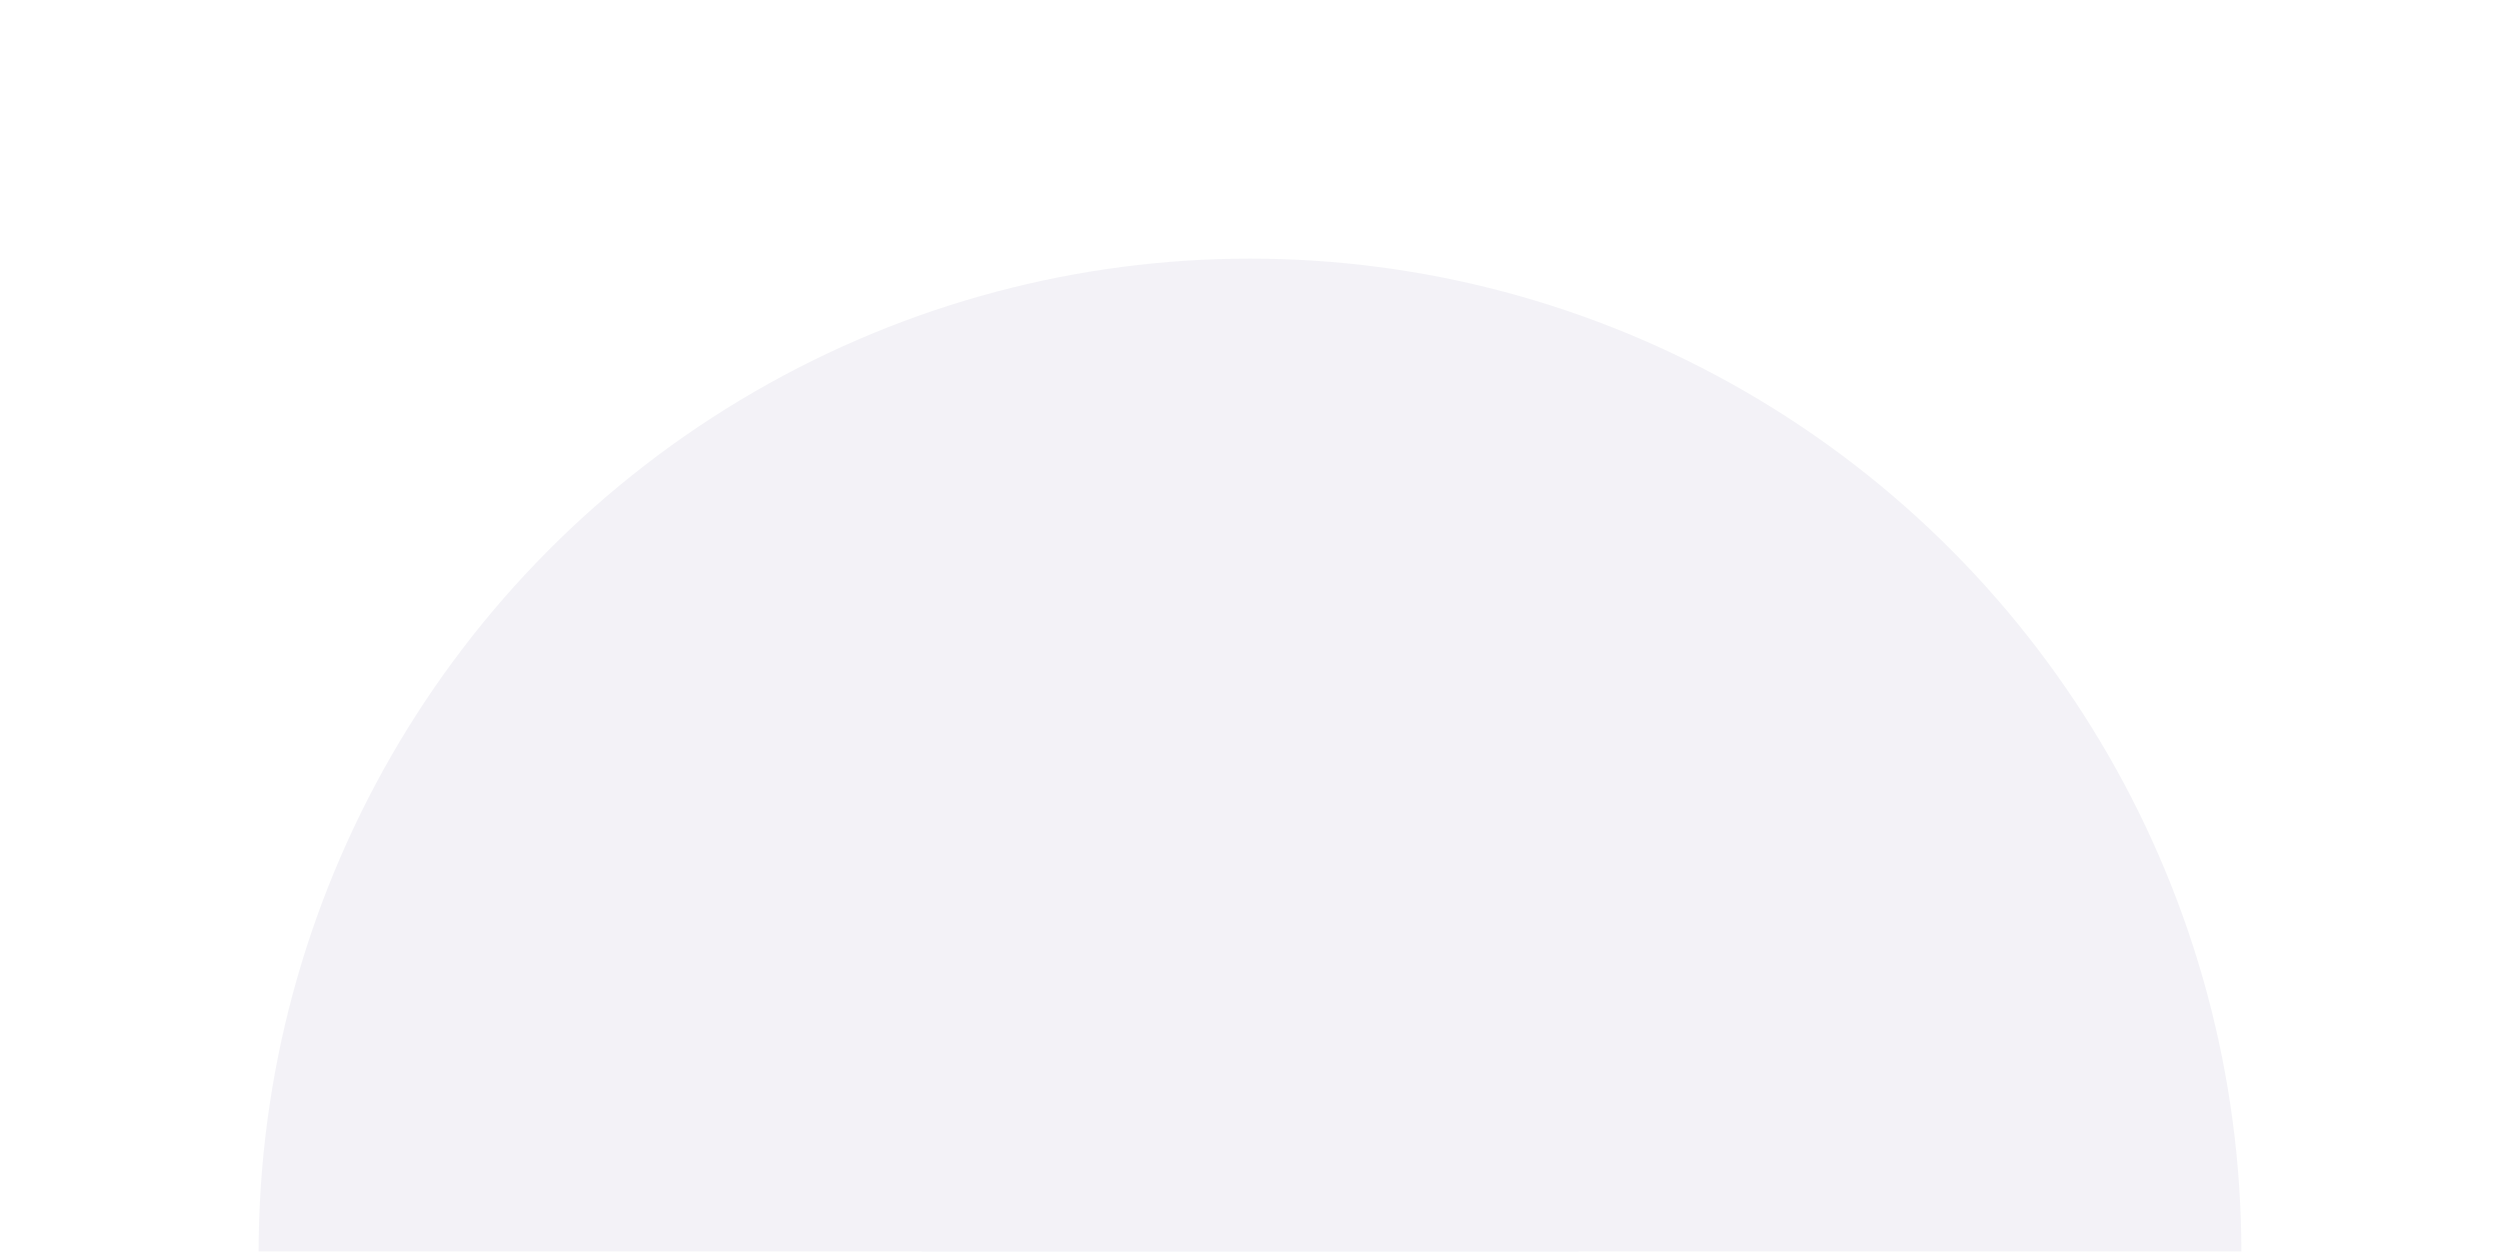 <svg width="1450" height="726" viewBox="0 0 1450 726" fill="none" xmlns="http://www.w3.org/2000/svg">
<g opacity="0.5">
<g filter="url(#filter0_d_605_4374)">
<ellipse cx="725" cy="726.497" rx="575" ry="576.497" fill="#E7E6EF"/>
</g>
<g filter="url(#filter1_d_605_4374)">
<ellipse cx="724.999" cy="706.496" rx="191.667" ry="192.166" fill="#E7E6EF"/>
</g>
</g>
<defs>
<filter id="filter0_d_605_4374" x="0" y="0" width="1450" height="1452.99" filterUnits="userSpaceOnUse" color-interpolation-filters="sRGB">
<feFlood flood-opacity="0" result="BackgroundImageFix"/>
<feColorMatrix in="SourceAlpha" type="matrix" values="0 0 0 0 0 0 0 0 0 0 0 0 0 0 0 0 0 0 127 0" result="hardAlpha"/>
<feMorphology radius="50" operator="dilate" in="SourceAlpha" result="effect1_dropShadow_605_4374"/>
<feOffset/>
<feGaussianBlur stdDeviation="50"/>
<feComposite in2="hardAlpha" operator="out"/>
<feColorMatrix type="matrix" values="0 0 0 0 0.624 0 0 0 0 0.965 0 0 0 0 0.302 0 0 0 0.5 0"/>
<feBlend mode="normal" in2="BackgroundImageFix" result="effect1_dropShadow_605_4374"/>
<feBlend mode="normal" in="SourceGraphic" in2="effect1_dropShadow_605_4374" result="shape"/>
</filter>
<filter id="filter1_d_605_4374" x="282.332" y="263.33" width="885.334" height="886.332" filterUnits="userSpaceOnUse" color-interpolation-filters="sRGB">
<feFlood flood-opacity="0" result="BackgroundImageFix"/>
<feColorMatrix in="SourceAlpha" type="matrix" values="0 0 0 0 0 0 0 0 0 0 0 0 0 0 0 0 0 0 127 0" result="hardAlpha"/>
<feMorphology radius="1" operator="dilate" in="SourceAlpha" result="effect1_dropShadow_605_4374"/>
<feOffset/>
<feGaussianBlur stdDeviation="125"/>
<feComposite in2="hardAlpha" operator="out"/>
<feColorMatrix type="matrix" values="0 0 0 0 0.624 0 0 0 0 0.965 0 0 0 0 0.302 0 0 0 0.8 0"/>
<feBlend mode="normal" in2="BackgroundImageFix" result="effect1_dropShadow_605_4374"/>
<feBlend mode="normal" in="SourceGraphic" in2="effect1_dropShadow_605_4374" result="shape"/>
</filter>
</defs>
</svg>
